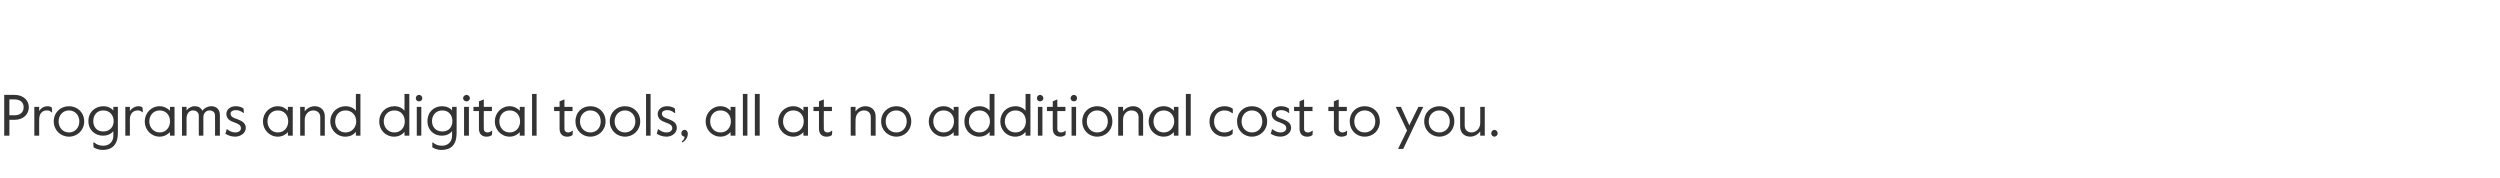 <?xml version="1.0" standalone="no"?><!DOCTYPE svg PUBLIC "-//W3C//DTD SVG 1.1//EN" "http://www.w3.org/Graphics/SVG/1.1/DTD/svg11.dtd"><svg xmlns="http://www.w3.org/2000/svg" version="1.1" width="772px" height="55.1px" viewBox="0 -28 772 55.1" style="top:-28px"><desc>Programs and digital tools, all at no additional cost to you.</desc><defs/><g id="Polygon19399"><path d="m1.3 1.3s3.16.03 3.2 0c2.8 0 4.4 1.8 4.4 3.8C8.9 7.2 7.3 9 4.5 9c-.04-.04-1.6 0-1.6 0v4.9H1.3V1.3zm3.2 6.3c1.6 0 2.8-.8 2.8-2.5c0-1.6-1.2-2.4-2.8-2.4H2.9v4.9h1.6zM10.6 5h1.5s-.02 1.34 0 1.3c.6-1 1.6-1.5 2.5-1.5c.5 0 1 .1 1.4.4c-.02 0 .1 1.5.1 1.5c0 0-.19-.04-.2 0c-.4-.5-.9-.6-1.5-.6c-1.1 0-2.3.7-2.3 2.8c-.02-.04 0 5 0 5h-1.5V5zm6 4.5c0-2.8 2.1-4.7 4.7-4.7c2.6 0 4.7 1.9 4.7 4.7c0 2.7-2.1 4.7-4.7 4.7c-2.6 0-4.7-2-4.7-4.7zm7.9 0c0-2-1.4-3.4-3.2-3.4c-1.8 0-3.2 1.4-3.2 3.4c0 2 1.4 3.4 3.2 3.4c1.8 0 3.2-1.4 3.2-3.4zm4.4 8c-.03-.02-.1-1.5-.1-1.5c0 0 .25.04.3 0c.7.6 1.5 1 2.8 1c1.7 0 3.1-1.1 3.1-3.1v-1.4c-.8 1-2 1.4-3.2 1.4c-2.4 0-4.5-1.7-4.5-4.5c0-2.9 2.2-4.6 4.6-4.6c1.3 0 2.4.5 3.1 1.3c-.04.04 0-1.1 0-1.1h1.4v8.1c0 3.7-1.9 5.2-4.7 5.2c-1.2 0-2.1-.4-2.8-.8zm6.2-8.1c0-1.7-1.1-3.3-3.2-3.3c-2.1 0-3.1 1.6-3.1 3.3c0 1.7 1 3.2 3.1 3.2c2.1 0 3.2-1.5 3.2-3.2zM38.7 5h1.4s.04 1.34 0 1.3c.7-1 1.7-1.5 2.6-1.5c.5 0 1 .1 1.3.4c.05 0 .1 1.5.1 1.5c0 0-.13-.04-.1 0c-.5-.5-.9-.6-1.5-.6c-1.1 0-2.4.7-2.4 2.8c.04-.04 0 5 0 5h-1.4V5zm6 4.5c0-2.6 2-4.7 4.6-4.7c1.4 0 2.5.7 3.2 1.4c-.05-.04 0-1.2 0-1.2h1.4v8.9h-1.4s-.05-1.08 0-1.1c-.7.7-1.8 1.4-3.2 1.4c-2.6 0-4.6-2.1-4.6-4.7zm7.8 0c0-1.9-1.2-3.4-3.2-3.4c-1.9 0-3.2 1.5-3.2 3.4c0 1.8 1.3 3.4 3.2 3.4c2 0 3.2-1.6 3.2-3.4zM56.2 5h1.4s.04 1.14 0 1.1c.6-.8 1.5-1.3 2.6-1.3c1 0 1.8.4 2.3 1.4c.5-.8 1.7-1.4 2.7-1.4c1.8 0 2.7 1.1 2.7 2.8c-.02.01 0 6.3 0 6.3h-1.5s.04-6.09 0-6.1c0-1.1-.6-1.7-1.7-1.7c-1 0-1.9.8-1.9 2.1v5.7h-1.4s-.04-6.07 0-6.1c0-1.2-.9-1.7-1.8-1.7c-1.2 0-2 1-2 2.6c.04-.01 0 5.2 0 5.2h-1.4V5zm13.4 8.3c.04-.02.4-1.4.4-1.4c0 0 .09.02.1 0c.8.6 1.6 1 2.5 1c1.2 0 1.8-.6 1.8-1.3c0-1-.8-1.3-2-1.8c-1.3-.4-2.5-1.1-2.5-2.6c0-1.3 1.1-2.4 2.9-2.4c1.1 0 1.8.3 2.4.7c.04-.03.1 1.4.1 1.4c0 0-.13-.02-.1 0c-.8-.6-1.5-.9-2.4-.9c-.9 0-1.6.4-1.6 1.1c0 .9.8 1.3 2.1 1.7c1.6.6 2.6 1.3 2.6 2.7c0 1.5-1.5 2.7-3.3 2.7c-1.2 0-2.2-.4-3-.9zm11.6-3.8c0-2.6 2-4.7 4.6-4.7c1.4 0 2.5.7 3.1 1.4c.02-.04 0-1.2 0-1.2h1.5v8.9h-1.5s.02-1.08 0-1.1c-.6.7-1.7 1.4-3.1 1.4c-2.6 0-4.6-2.1-4.6-4.7zm7.8 0c0-1.9-1.2-3.4-3.2-3.4c-2 0-3.2 1.5-3.2 3.4c0 1.8 1.2 3.4 3.2 3.4c2 0 3.2-1.6 3.2-3.4zM92.7 5h1.4v1.4c.6-.9 1.8-1.6 3.1-1.6c1.8 0 3.1 1.2 3.1 3.1v6h-1.4s-.03-5.69 0-5.7c0-1.3-.9-2.1-2.2-2.1c-1.4 0-2.6 1.2-2.6 2.9v4.9h-1.4V5zm9.3 4.5c0-2.7 2.1-4.7 4.7-4.7c1.4 0 2.6.6 3.2 1.4c-.03.01 0-5.2 0-5.2h1.4v12.9h-1.4s-.03-1.17 0-1.2c-.7.9-1.8 1.5-3.3 1.5c-2.5 0-4.6-2-4.6-4.7zm8 0c0-1.9-1.3-3.4-3.3-3.4c-2 0-3.2 1.5-3.2 3.4c0 1.8 1.2 3.4 3.2 3.4c2 0 3.3-1.6 3.3-3.4zm7.1 0c0-2.7 2-4.7 4.7-4.7c1.4 0 2.5.6 3.1 1.4c.04.01 0-5.2 0-5.2h1.5v12.9h-1.5s.04-1.17 0-1.2c-.7.9-1.8 1.5-3.2 1.5c-2.6 0-4.6-2-4.6-4.7zm7.9 0c0-1.9-1.2-3.4-3.2-3.4c-2 0-3.3 1.5-3.3 3.4c0 1.8 1.3 3.4 3.3 3.4c2 0 3.2-1.6 3.2-3.4zm3.4-7.2c0-.5.4-1 1-1c.6 0 1 .5 1 1c0 .6-.4 1-1 1c-.6 0-1-.4-1-1zm.3 2.7h1.4v8.9h-1.4V5zm4.8 12.5V16s.18.04.2 0c.7.6 1.5 1 2.8 1c1.7 0 3.1-1.1 3.1-3.1v-1.4c-.8 1-2 1.4-3.2 1.4c-2.4 0-4.4-1.7-4.4-4.5c0-2.9 2.1-4.6 4.5-4.6c1.3 0 2.5.5 3.1 1.3c-.01.04 0-1.1 0-1.1h1.4s.03 8.12 0 8.1c0 3.7-1.8 5.2-4.7 5.2c-1.2 0-2.1-.4-2.8-.8zm6.2-8.1c0-1.7-1-3.3-3.1-3.3c-2.1 0-3.2 1.6-3.2 3.3c0 1.7 1.1 3.2 3.2 3.2c2.1 0 3.1-1.5 3.1-3.2zm3.3-7.1c0-.5.5-1 1.1-1c.5 0 1 .5 1 1c0 .6-.5 1-1 1c-.6 0-1.1-.4-1.1-1zm.3 2.7h1.5v8.9h-1.5V5zm4.6 6.8c.02-.05 0-5.5 0-5.5h-1.7V5h1.7V3.3l1.5-.6v2.3h2.5v1.3h-2.5s-.04 5.49 0 5.5c0 .8.6 1.1 1.1 1.1c.4 0 .8-.1 1.3-.5c.05-.03.2 0 .2 0l-.1 1.3c-.6.4-1 .5-1.7.5c-1.4 0-2.3-.9-2.3-2.4zm4.9-2.3c0-2.6 2-4.7 4.6-4.7c1.4 0 2.5.7 3.1 1.4c.02-.04 0-1.2 0-1.2h1.5v8.9h-1.5s.02-1.08 0-1.1c-.6.7-1.7 1.4-3.1 1.4c-2.6 0-4.6-2.1-4.6-4.7zm7.8 0c0-1.9-1.2-3.4-3.2-3.4c-2 0-3.2 1.5-3.2 3.4c0 1.8 1.2 3.4 3.2 3.4c2 0 3.2-1.6 3.2-3.4zm3.7-8.5h1.4v12.9h-1.4V1zm8.5 10.8c.02-.05 0-5.5 0-5.5h-1.7V5h1.7V3.3l1.5-.6v2.3h2.5v1.3h-2.5s-.04 5.49 0 5.5c0 .8.6 1.1 1.1 1.1c.4 0 .8-.1 1.3-.5c.04-.03.2 0 .2 0l-.1 1.3c-.6.4-1 .5-1.7.5c-1.4 0-2.3-.9-2.3-2.4zm4.9-2.3c0-2.8 2-4.7 4.6-4.7c2.6 0 4.7 1.9 4.7 4.7c0 2.7-2.1 4.7-4.7 4.7c-2.6 0-4.6-2-4.6-4.7zm7.8 0c0-2-1.3-3.4-3.2-3.4c-1.8 0-3.2 1.4-3.2 3.4c0 2 1.4 3.4 3.2 3.4c1.9 0 3.2-1.4 3.2-3.4zm2.8 0c0-2.8 2.1-4.7 4.7-4.7c2.6 0 4.7 1.9 4.7 4.7c0 2.7-2.1 4.7-4.7 4.7c-2.6 0-4.7-2-4.7-4.7zm7.9 0c0-2-1.4-3.4-3.2-3.4c-1.8 0-3.2 1.4-3.2 3.4c0 2 1.4 3.4 3.2 3.4c1.8 0 3.2-1.4 3.2-3.4zm3.3-8.5h1.4v12.9h-1.4V1zm3.3 12.3c.02-.02.4-1.4.4-1.4c0 0 .07.02.1 0c.8.6 1.5 1 2.5 1c1.1 0 1.8-.6 1.8-1.3c0-1-.8-1.3-2.1-1.8c-1.2-.4-2.4-1.1-2.4-2.6c0-1.3 1.1-2.4 2.9-2.4c1 0 1.8.3 2.4.7c.02-.03.1 1.4.1 1.4c0 0-.15-.02-.2 0c-.7-.6-1.4-.9-2.3-.9c-.9 0-1.6.4-1.6 1.1c0 .9.8 1.3 2.1 1.7c1.6.6 2.5 1.3 2.5 2.7c0 1.5-1.4 2.7-3.2 2.7c-1.2 0-2.2-.4-3-.9zm7.7 2.4c.5-.4.9-.8.9-1.5c-.5 0-1-.4-1-1c0-.6.4-1.1 1-1.1c.6 0 1 .5 1 1.2c0 1.2-.8 2.2-1.7 2.7l-.2-.3zm7.4-6.2c0-2.6 2-4.7 4.6-4.7c1.4 0 2.5.7 3.1 1.4c.03-.04 0-1.2 0-1.2h1.5v8.9h-1.5s.03-1.08 0-1.1c-.6.7-1.7 1.4-3.1 1.4c-2.6 0-4.6-2.1-4.6-4.7zm7.8 0c0-1.9-1.2-3.4-3.2-3.4c-2 0-3.2 1.5-3.2 3.4c0 1.8 1.2 3.4 3.2 3.4c2 0 3.2-1.6 3.2-3.4zm3.7-8.5h1.4v12.9h-1.4V1zm3.7 0h1.5v12.9h-1.5V1zm7.2 8.5c0-2.6 2-4.7 4.7-4.7c1.4 0 2.5.7 3.1 1.4V5h1.4v8.9h-1.4s.01-1.08 0-1.1c-.6.7-1.7 1.4-3.1 1.4c-2.7 0-4.7-2.1-4.7-4.7zm7.9 0c0-1.9-1.2-3.4-3.2-3.4c-2 0-3.2 1.5-3.2 3.4c0 1.8 1.2 3.4 3.2 3.4c2 0 3.2-1.6 3.2-3.4zm4.7 2.3V6.3h-1.7V5h1.7V3.3l1.5-.6v2.3h2.5v1.3h-2.5s-.05 5.49 0 5.5c0 .8.6 1.1 1.1 1.1c.4 0 .8-.1 1.3-.5c.04-.03.2 0 .2 0l-.1 1.3c-.6.4-1 .5-1.7.5c-1.4 0-2.3-.9-2.3-2.4zm9.8-6.8h1.5s-.04 1.37 0 1.4c.6-.9 1.8-1.6 3-1.6c1.9 0 3.2 1.2 3.2 3.1c-.03 0 0 6 0 6h-1.5s.03-5.69 0-5.7c0-1.3-.8-2.1-2.1-2.1c-1.5 0-2.6 1.2-2.6 2.9c-.04-.02 0 4.9 0 4.9h-1.5V5zm9.4 4.5c0-2.8 2.1-4.7 4.7-4.7c2.6 0 4.6 1.9 4.6 4.7c0 2.7-2 4.7-4.6 4.7c-2.6 0-4.7-2-4.7-4.7zm7.9 0c0-2-1.4-3.4-3.2-3.4c-1.9 0-3.3 1.4-3.3 3.4c0 2 1.4 3.4 3.3 3.4c1.8 0 3.2-1.4 3.2-3.4zm6.8 0c0-2.6 2-4.7 4.6-4.7c1.4 0 2.5.7 3.1 1.4V5h1.5v8.9h-1.5s.01-1.08 0-1.1c-.6.7-1.7 1.4-3.1 1.4c-2.6 0-4.6-2.1-4.6-4.7zm7.8 0c0-1.9-1.2-3.4-3.2-3.4c-2 0-3.2 1.5-3.2 3.4c0 1.8 1.2 3.4 3.2 3.4c2 0 3.2-1.6 3.2-3.4zm3.2 0c0-2.7 2-4.7 4.7-4.7c1.3 0 2.5.6 3.1 1.4c.02.01 0-5.2 0-5.2h1.5v12.9h-1.5s.02-1.17 0-1.2c-.7.9-1.8 1.5-3.2 1.5c-2.6 0-4.6-2-4.6-4.7zm7.9 0c0-1.9-1.3-3.4-3.2-3.4c-2 0-3.3 1.5-3.3 3.4c0 1.8 1.3 3.4 3.3 3.4c1.9 0 3.2-1.6 3.2-3.4zm3.2 0c0-2.7 2-4.7 4.7-4.7c1.3 0 2.5.6 3.1 1.4c.02.01 0-5.2 0-5.2h1.5v12.9h-1.5s.02-1.17 0-1.2c-.7.9-1.8 1.5-3.2 1.5c-2.6 0-4.6-2-4.6-4.7zm7.9 0c0-1.9-1.2-3.4-3.2-3.4c-2 0-3.3 1.5-3.3 3.4c0 1.8 1.3 3.4 3.3 3.4c2 0 3.2-1.6 3.2-3.4zm3.4-7.2c0-.5.4-1 1-1c.5 0 1 .5 1 1c0 .6-.5 1-1 1c-.6 0-1-.4-1-1zm.3 2.7h1.4v8.9h-1.4V5zm4.6 6.8c-.04-.05 0-5.5 0-5.5h-1.8V5h1.8V3.3l1.4-.6v2.3h2.5v1.3h-2.5v5.5c0 .8.6 1.1 1.1 1.1c.4 0 .8-.1 1.4-.5c-.02-.03.1 0 .1 0c0 0-.07 1.33-.1 1.3c-.6.4-1 .5-1.6.5c-1.4 0-2.3-.9-2.3-2.4zm5.5-9.5c0-.5.5-1 1-1c.6 0 1 .5 1 1c0 .6-.4 1-1 1c-.5 0-1-.4-1-1zm.3 2.7h1.4v8.9h-1.4V5zm3.3 4.5c0-2.8 2-4.7 4.6-4.7c2.7 0 4.7 1.9 4.7 4.7c0 2.7-2 4.7-4.7 4.7c-2.6 0-4.6-2-4.6-4.7zm7.9 0c0-2-1.4-3.4-3.3-3.4c-1.8 0-3.2 1.4-3.2 3.4c0 2 1.4 3.4 3.2 3.4c1.9 0 3.3-1.4 3.3-3.4zm3.2-4.5h1.5s-.02 1.37 0 1.4c.6-.9 1.8-1.6 3.1-1.6c1.8 0 3.1 1.2 3.1 3.1v6h-1.4s-.05-5.69 0-5.7c0-1.3-.9-2.1-2.2-2.1c-1.5 0-2.6 1.2-2.6 2.9c-.02-.02 0 4.9 0 4.9h-1.5V5zm9.4 4.5c0-2.6 2-4.7 4.7-4.7c1.4 0 2.5.7 3.1 1.4c-.02-.04 0-1.2 0-1.2h1.4v8.9h-1.4s-.02-1.08 0-1.1c-.6.7-1.7 1.4-3.1 1.4c-2.7 0-4.7-2.1-4.7-4.7zm7.9 0c0-1.9-1.3-3.4-3.2-3.4c-2 0-3.2 1.5-3.2 3.4c0 1.8 1.2 3.4 3.2 3.4c1.9 0 3.2-1.6 3.2-3.4zm3.6-8.5h1.5v12.9h-1.5V1zm7.3 8.5c0-2.9 2.2-4.7 4.6-4.7c1.1 0 2 .3 2.6.8c-.02-.02 0 1.4 0 1.4c0 0-.13.02-.1 0c-.8-.6-1.5-.9-2.5-.9c-1.9 0-3.2 1.4-3.2 3.4c0 1.9 1.2 3.4 3.2 3.4c1 0 1.7-.3 2.4-.9c.03-.05.2 0 .2 0c0 0-.06 1.39-.1 1.4c-.6.5-1.4.8-2.5.8c-2.5 0-4.6-1.8-4.6-4.7zm8.5 0c0-2.8 2-4.7 4.6-4.7c2.6 0 4.7 1.9 4.7 4.7c0 2.7-2.1 4.7-4.7 4.7c-2.6 0-4.6-2-4.6-4.7zm7.8 0c0-2-1.3-3.4-3.2-3.4c-1.8 0-3.2 1.4-3.2 3.4c0 2 1.4 3.4 3.2 3.4c1.9 0 3.2-1.4 3.2-3.4zm2.6 3.8c.05-.02.4-1.4.4-1.4c0 0 .1.02.1 0c.8.6 1.6 1 2.5 1c1.2 0 1.8-.6 1.8-1.3c0-1-.8-1.3-2-1.8c-1.3-.4-2.5-1.1-2.5-2.6c0-1.3 1.1-2.4 2.9-2.4c1.1 0 1.8.3 2.4.7c.05-.03.1 1.4.1 1.4c0 0-.13-.02-.1 0c-.8-.6-1.5-.9-2.4-.9c-.9 0-1.6.4-1.6 1.1c0 .9.8 1.3 2.1 1.7c1.6.6 2.6 1.3 2.6 2.7c0 1.5-1.5 2.7-3.3 2.7c-1.2 0-2.2-.4-3-.9zm8.9-1.5V6.3h-1.7V5h1.7V3.3l1.4-.6v2.3h2.6v1.3h-2.6s.03 5.49 0 5.5c0 .8.6 1.1 1.2 1.1c.4 0 .7-.1 1.3-.5c.01-.03.2 0 .2 0c0 0-.14 1.33-.1 1.3c-.6.4-1 .5-1.7.5c-1.4 0-2.3-.9-2.3-2.4zm10.6 0c.04-.05 0-5.5 0-5.5h-1.7V5h1.7V3.3l1.5-.6v2.3h2.5v1.3h-2.5s-.02 5.49 0 5.5c0 .8.6 1.1 1.1 1.1c.4 0 .8-.1 1.4-.5c-.03-.03.1 0 .1 0c0 0-.08 1.33-.1 1.3c-.6.4-1 .5-1.7.5c-1.3 0-2.3-.9-2.3-2.4zm4.9-2.3c0-2.8 2-4.7 4.6-4.7c2.7 0 4.7 1.9 4.7 4.7c0 2.7-2 4.7-4.7 4.7c-2.6 0-4.6-2-4.6-4.7zm7.9 0c0-2-1.4-3.4-3.3-3.4c-1.8 0-3.2 1.4-3.2 3.4c0 2 1.4 3.4 3.2 3.4c1.9 0 3.3-1.4 3.3-3.4zm9.8 2.8L431 5h1.6l2.6 5.7L438 5h1.5l-6.2 13h-1.6l2.8-5.7zm5.3-2.8c0-2.8 2.1-4.7 4.7-4.7c2.6 0 4.6 1.9 4.6 4.7c0 2.7-2 4.7-4.6 4.7c-2.6 0-4.7-2-4.7-4.7zm7.9 0c0-2-1.4-3.4-3.2-3.4c-1.9 0-3.3 1.4-3.3 3.4c0 2 1.4 3.4 3.3 3.4c1.8 0 3.2-1.4 3.2-3.4zm3.2 1.6c-.04-.03 0-6.1 0-6.1h1.4v5.8c0 1.3.9 2.1 2.1 2.1c1.5 0 2.7-1.3 2.7-2.9c-.03-.01 0-5 0-5h1.4v8.9h-1.4s-.03-1.3 0-1.3c-.7.9-1.8 1.6-3.1 1.6c-1.8 0-3.1-1.2-3.1-3.1zm9.6 2.1c0-.6.4-1.1 1-1.1c.5 0 1 .5 1 1.1c0 .5-.5 1-1 1c-.6 0-1-.5-1-1z" stroke="none" fill="#333333"/></g></svg>